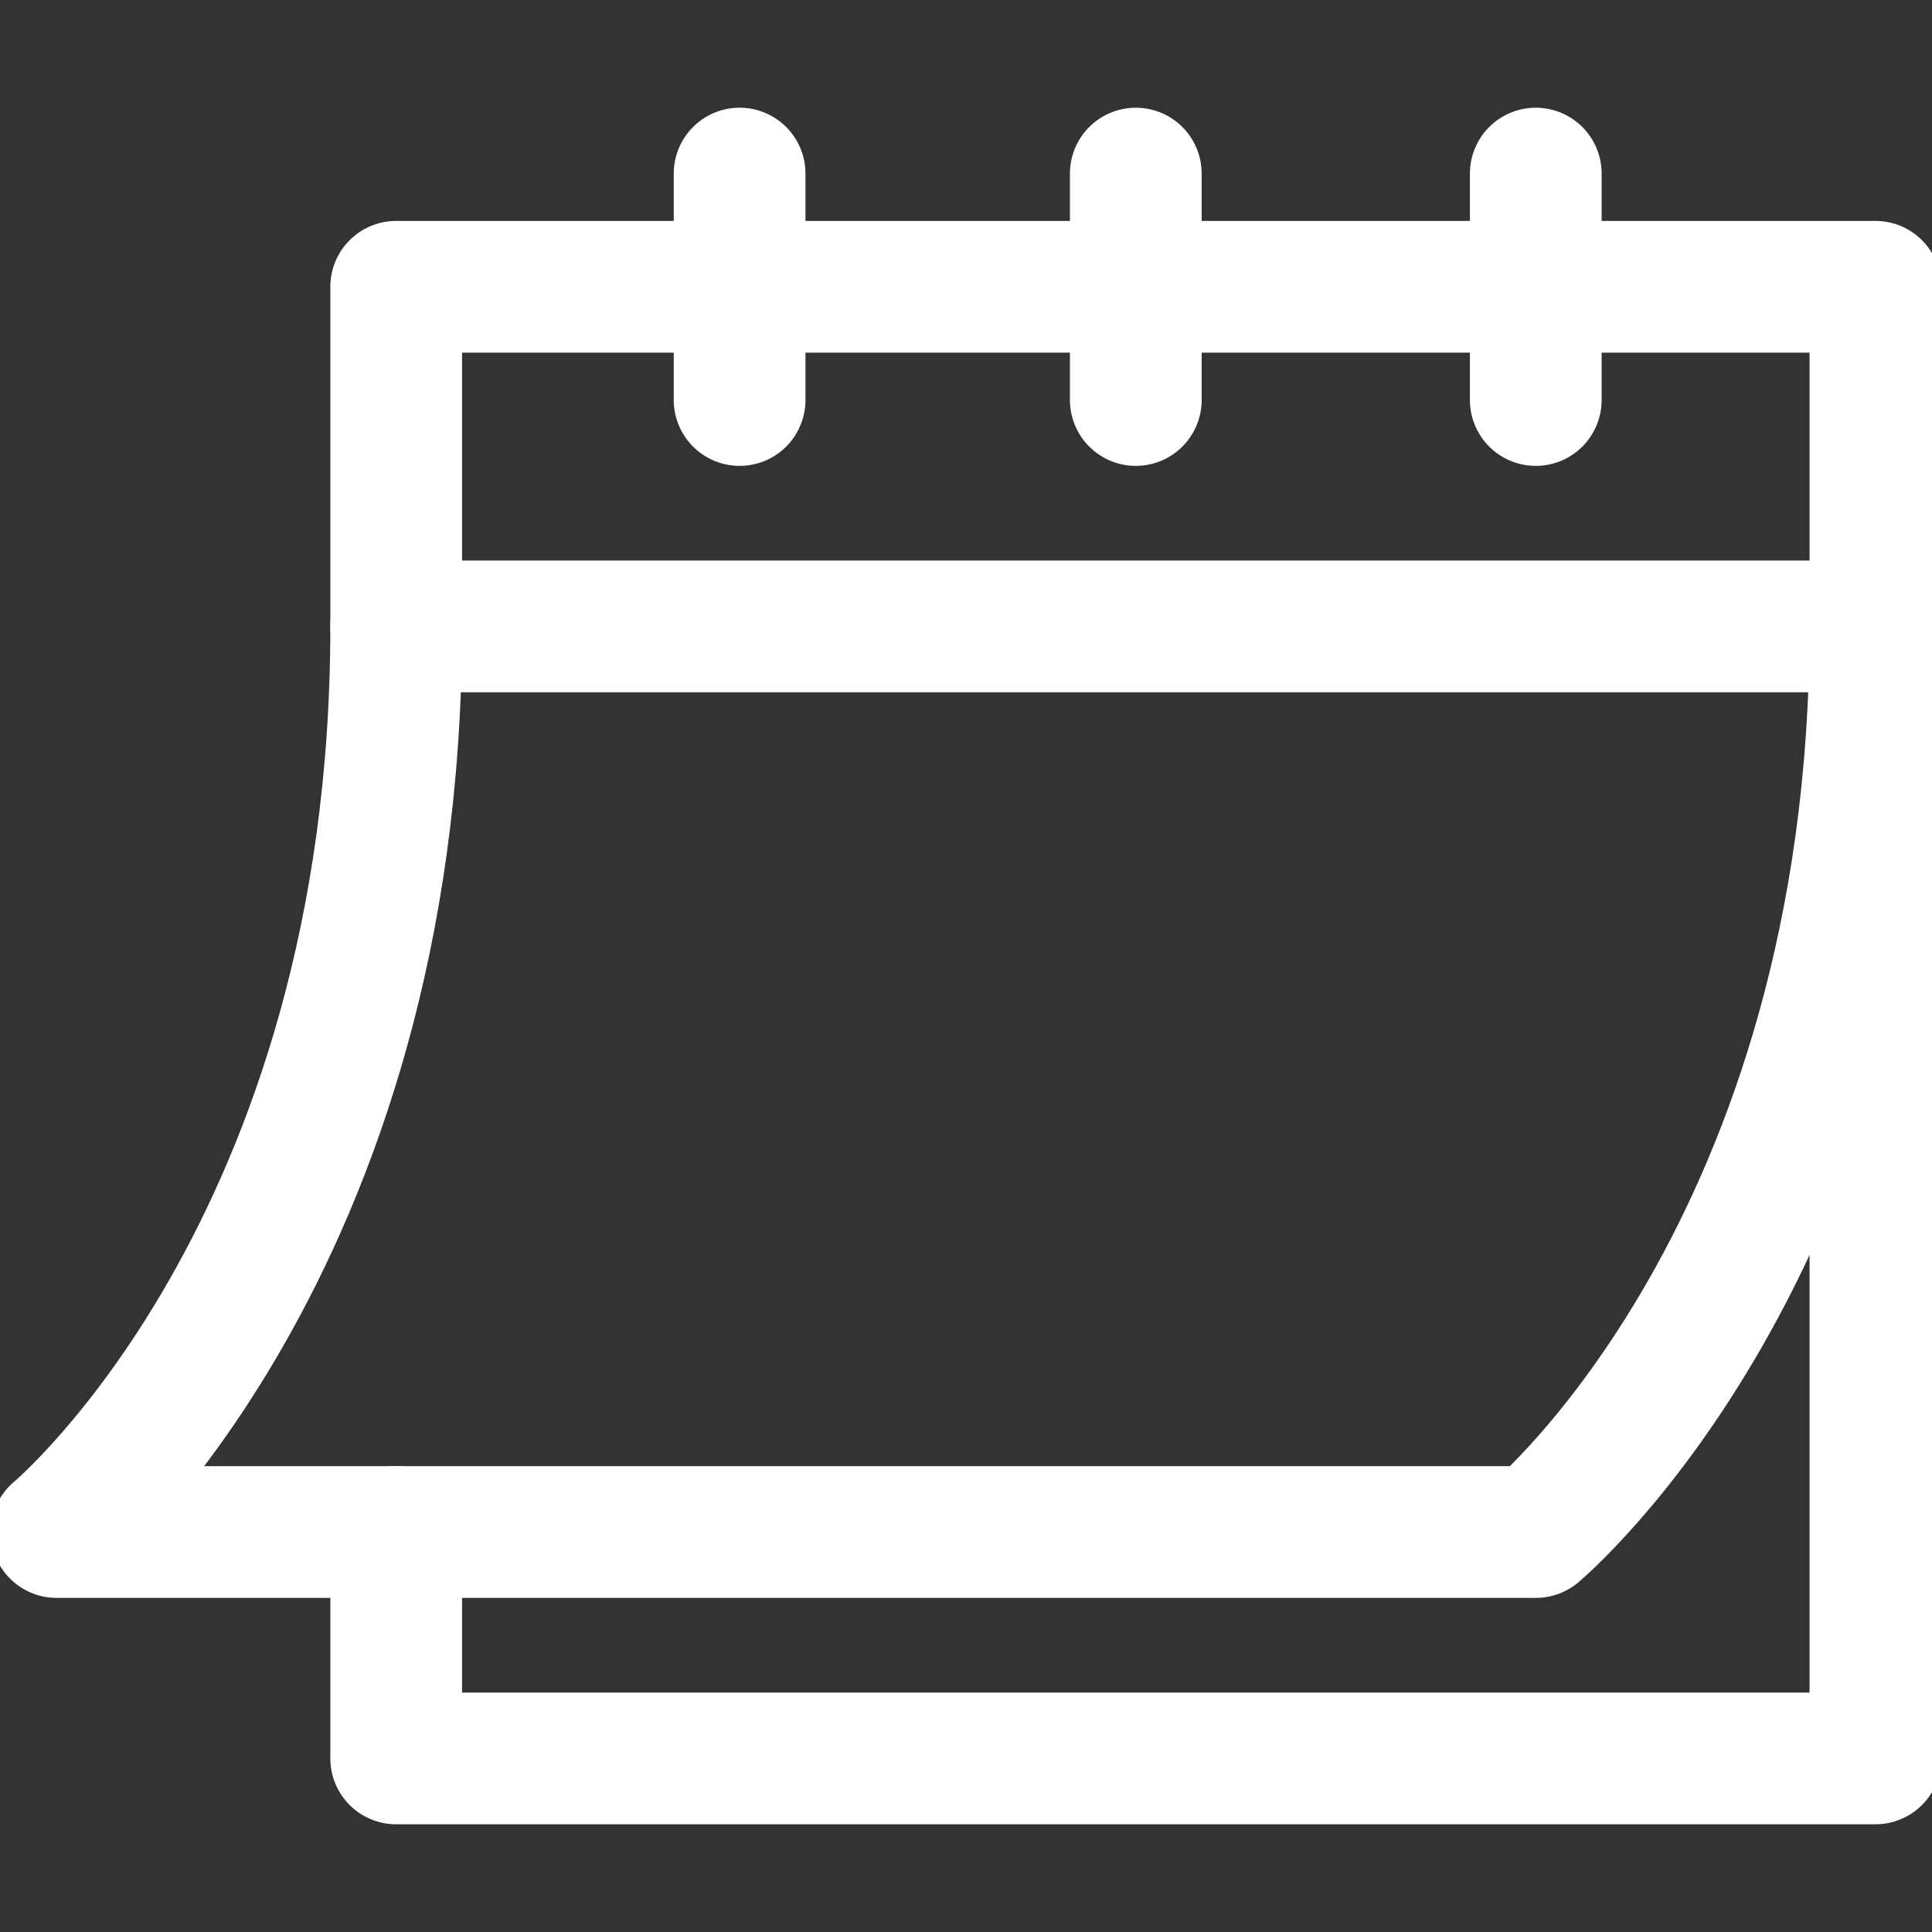 <svg xmlns="http://www.w3.org/2000/svg" width="44" height="44" viewBox="0 0 44 44" fill="none"><rect x="0" y="0" width="44" height="44" fill="#333333" stroke="none"/><g id="Frame" clip-path="url(#clip0_307_252)"><g id="Group 34"><path id="Vector" d="M9.023 34.891V40.047H42.711V6.531H9.023V14.266H42.711" stroke="white" stroke-width="3" stroke-miterlimit="10" stroke-linecap="round" stroke-linejoin="round"></path><path id="Vector_2" d="M16.844 3.953V9.11" stroke="white" stroke-width="3" stroke-miterlimit="10" stroke-linecap="round" stroke-linejoin="round"></path><path id="Vector_3" d="M34.976 3.953V9.11" stroke="white" stroke-width="3" stroke-miterlimit="10" stroke-linecap="round" stroke-linejoin="round"></path><path id="Vector_4" d="M25.867 3.953V9.11" stroke="white" stroke-width="3" stroke-miterlimit="10" stroke-linecap="round" stroke-linejoin="round"></path><path id="Vector_5" d="M9.023 14.266C9.023 28.445 1.289 34.891 1.289 34.891H34.977C34.977 34.891 42.711 28.445 42.711 14.266" stroke="white" stroke-width="3" stroke-miterlimit="10" stroke-linecap="round" stroke-linejoin="round"></path></g></g><defs><clipPath id="clip0_307_252"><rect width="44" height="44" fill="white"></rect></clipPath></defs></svg>